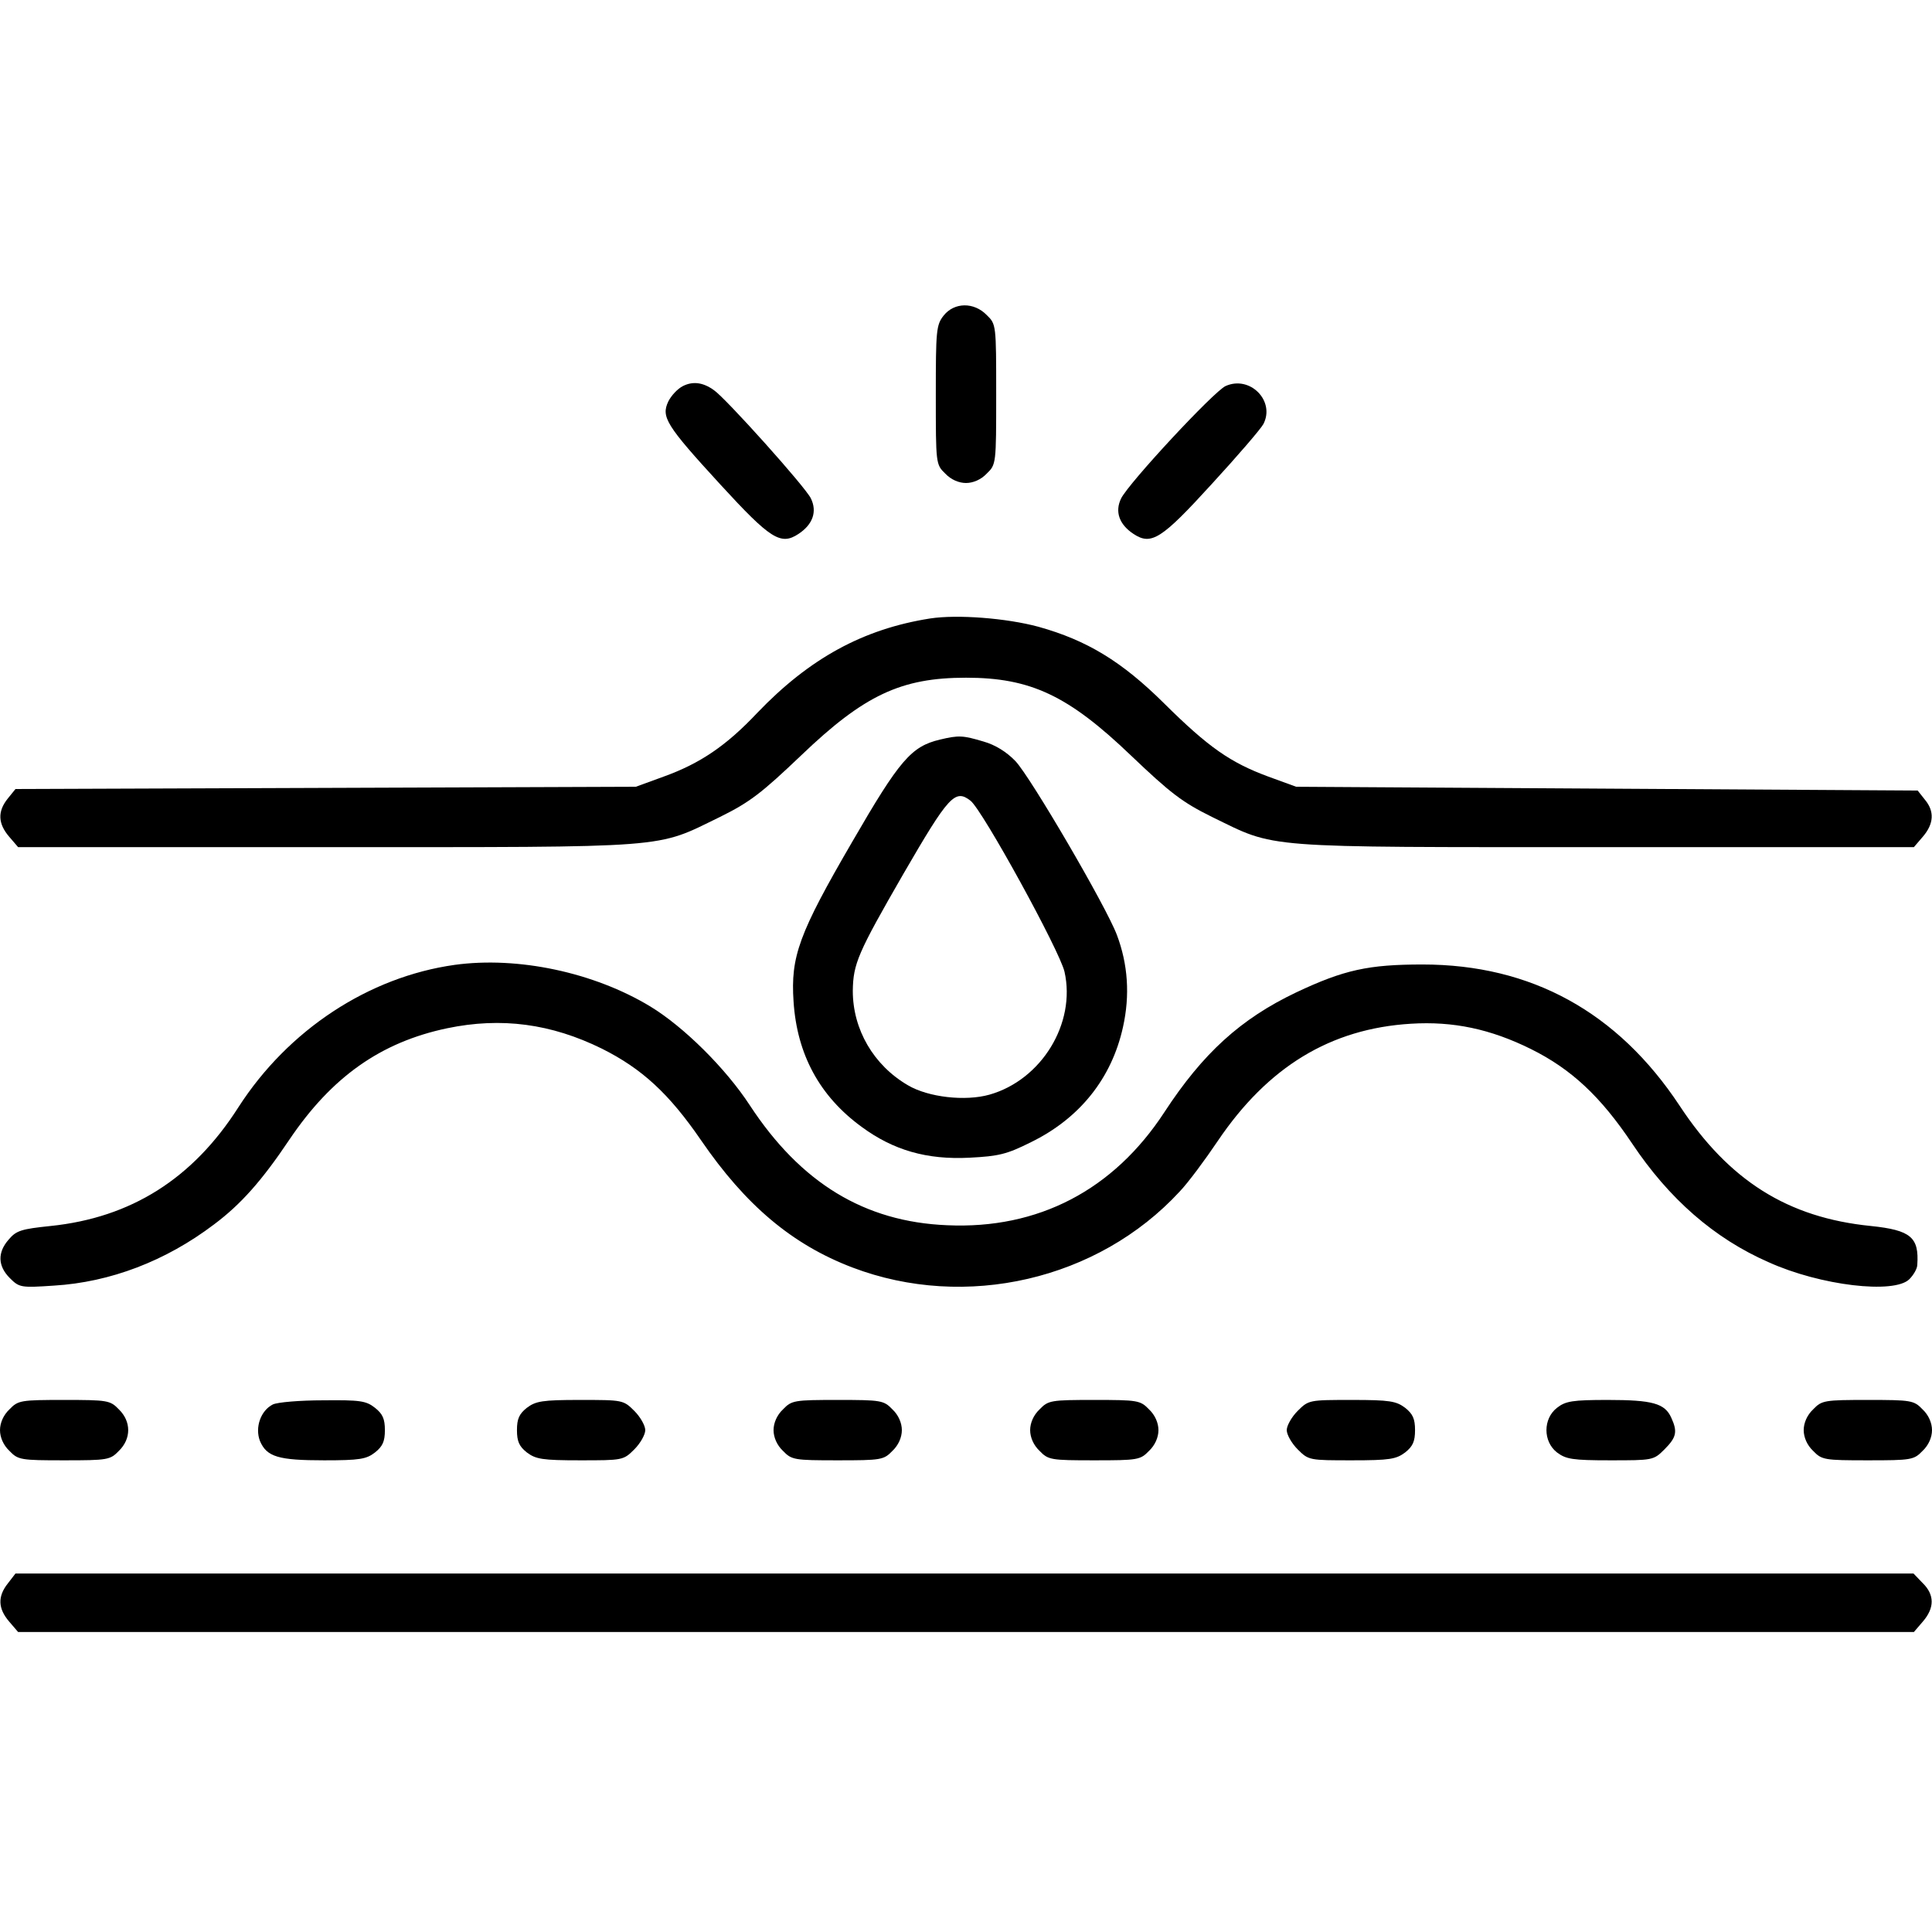<?xml version="1.0" standalone="no"?>
<!DOCTYPE svg PUBLIC "-//W3C//DTD SVG 20010904//EN"
 "http://www.w3.org/TR/2001/REC-SVG-20010904/DTD/svg10.dtd">
<svg version="1.0" xmlns="http://www.w3.org/2000/svg"
 width="512pt" height="512pt" viewBox="0 0 512 512"
 preserveAspectRatio="xMidYMid meet">

<g transform="translate(0,512) scale(0.1,-0.1)"
fill="#000000" stroke="none">
<path d="M2501 4284 c-20 -25 -21 -40 -21 -211 0 -182 0 -184 25 -208 15 -16
36 -25 55 -25 19 0 40 9 55 25 25 24 25 26 25 210 0 184 0 186 -25 210 -34 35
-86 34 -114 -1z"/>
<path d="M1810 4097 c-14 -7 -31 -25 -39 -41 -19 -41 -7 -62 138 -220 133
-145 160 -162 207 -131 38 25 50 59 33 94 -14 30 -226 266 -257 287 -29 21
-56 24 -82 11z"/>
<path d="M3248 4097 c-31 -14 -256 -256 -277 -298 -17 -35 -5 -69 33 -94 47
-31 74 -14 207 132 68 74 130 146 137 159 32 61 -35 130 -100 101z"/>
<path d="M2465 3481 c-178 -28 -320 -106 -458 -250 -82 -87 -151 -134 -248
-169 l-74 -27 -822 -3 -822 -3 -21 -26 c-27 -34 -25 -66 4 -100 l24 -28 819 0
c924 0 868 -4 1041 80 79 39 110 63 215 163 167 160 265 206 437 206 171 0
271 -47 437 -206 105 -100 136 -124 215 -163 173 -84 117 -80 1041 -80 l819 0
24 28 c29 34 31 67 5 98 l-19 24 -824 5 -823 5 -74 27 c-100 37 -158 77 -276
194 -112 111 -204 167 -333 203 -85 23 -215 33 -287 22z"/>
<path d="M2491 3160 c-76 -18 -107 -54 -232 -270 -142 -244 -164 -305 -156
-424 9 -140 69 -251 180 -332 84 -62 173 -88 287 -82 77 4 98 9 162 41 129 63
214 169 244 305 19 85 13 167 -16 244 -28 75 -229 419 -269 461 -23 24 -53 43
-85 52 -54 16 -65 17 -115 5z m81 -162 c32 -25 236 -397 249 -453 31 -137 -61
-287 -199 -326 -64 -18 -162 -7 -216 25 -91 53 -146 148 -146 250 1 72 13 100
134 310 120 207 137 226 178 194z"/>
<path d="M1205 2563 c-228 -32 -441 -172 -573 -377 -121 -190 -285 -293 -498
-315 -77 -8 -91 -12 -111 -36 -30 -34 -29 -70 3 -102 25 -25 29 -26 117 -20
149 9 296 65 424 162 71 53 127 116 200 225 112 166 242 258 418 295 144 30
276 12 410 -54 106 -53 178 -119 263 -243 118 -172 241 -276 401 -337 300
-114 651 -33 867 201 23 24 68 85 101 134 133 197 299 298 512 311 112 7 211
-14 318 -67 107 -53 185 -126 268 -250 98 -147 218 -252 362 -315 137 -62 333
-85 373 -45 11 11 21 28 21 38 5 73 -17 92 -123 103 -220 22 -376 120 -507
319 -164 248 -393 374 -681 374 -143 0 -208 -14 -335 -74 -147 -70 -247 -161
-349 -317 -135 -207 -335 -311 -576 -300 -219 9 -388 112 -523 318 -64 98
-175 208 -264 262 -149 90 -350 133 -518 110z"/>
<path d="M25 1385 c-16 -15 -25 -36 -25 -55 0 -19 9 -40 25 -55 23 -24 30 -25
145 -25 115 0 122 1 145 25 33 32 33 78 0 110 -23 24 -30 25 -145 25 -115 0
-122 -1 -145 -25z"/>
<path d="M723 1398 c-32 -16 -48 -61 -34 -97 18 -42 49 -51 170 -51 94 0 112
3 135 21 20 16 26 29 26 59 0 30 -6 43 -26 59 -24 19 -40 21 -138 20 -61 0
-121 -5 -133 -11z"/>
<path d="M1396 1389 c-20 -16 -26 -29 -26 -59 0 -30 6 -43 26 -59 24 -18 41
-21 141 -21 113 0 115 0 144 29 16 16 29 39 29 51 0 12 -13 35 -29 51 -29 29
-31 29 -144 29 -100 0 -117 -3 -141 -21z"/>
<path d="M2075 1385 c-16 -15 -25 -36 -25 -55 0 -19 9 -40 25 -55 23 -24 30
-25 145 -25 115 0 122 1 145 25 16 15 25 36 25 55 0 19 -9 40 -25 55 -23 24
-30 25 -145 25 -115 0 -122 -1 -145 -25z"/>
<path d="M2755 1385 c-16 -15 -25 -36 -25 -55 0 -19 9 -40 25 -55 23 -24 30
-25 145 -25 115 0 122 1 145 25 16 15 25 36 25 55 0 19 -9 40 -25 55 -23 24
-30 25 -145 25 -115 0 -122 -1 -145 -25z"/>
<path d="M3439 1381 c-16 -16 -29 -39 -29 -51 0 -12 13 -35 29 -51 29 -29 31
-29 144 -29 100 0 117 3 141 21 20 16 26 29 26 59 0 30 -6 43 -26 59 -24 18
-41 21 -141 21 -113 0 -115 0 -144 -29z"/>
<path d="M4126 1389 c-37 -29 -37 -89 0 -118 24 -18 41 -21 141 -21 113 0 115
0 144 29 32 32 35 47 18 84 -17 38 -50 47 -168 47 -94 0 -112 -3 -135 -21z"/>
<path d="M4805 1385 c-16 -15 -25 -36 -25 -55 0 -19 9 -40 25 -55 23 -24 30
-25 145 -25 115 0 122 1 145 25 16 15 25 36 25 55 0 19 -9 40 -25 55 -23 24
-30 25 -145 25 -115 0 -122 -1 -145 -25z"/>
<path d="M21 924 c-28 -35 -26 -67 3 -101 l24 -28 2512 0 2512 0 24 28 c31 36
31 71 -1 102 l-24 25 -2515 0 -2515 0 -20 -26z"/>
</g>
</svg>
